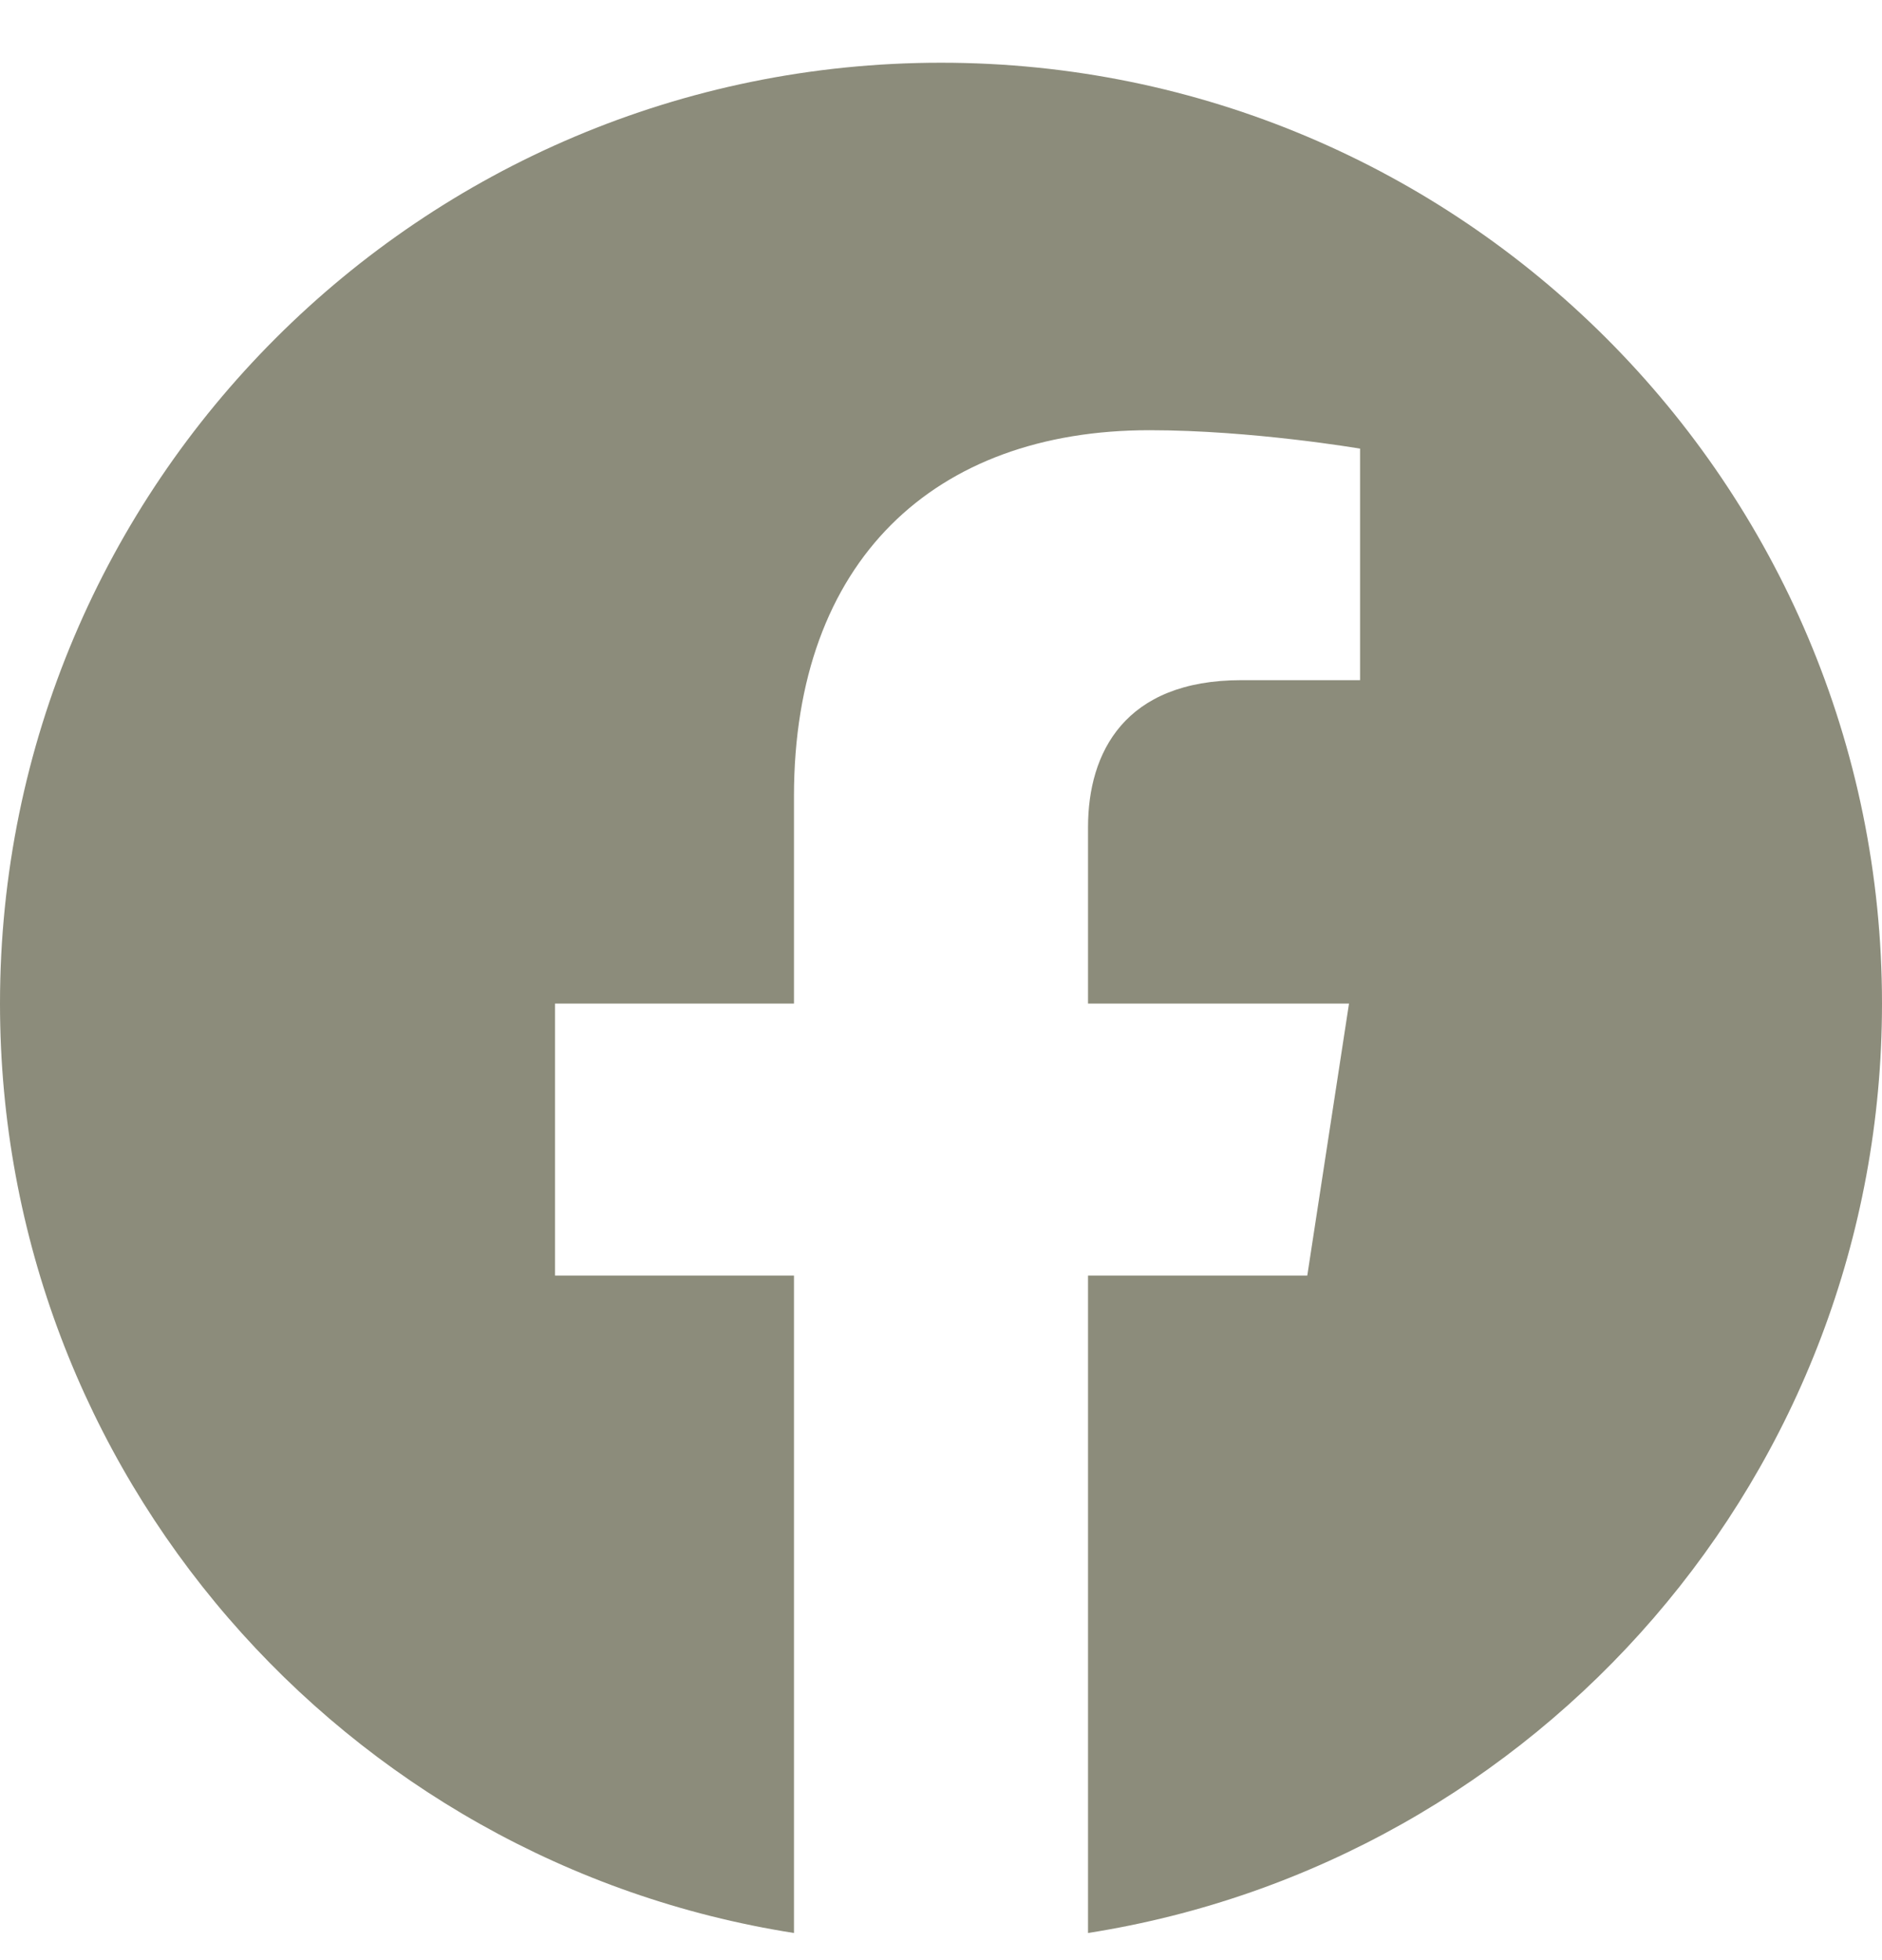 <svg width="24" height="25" viewBox="0 0 24 25" fill="none" xmlns="http://www.w3.org/2000/svg">
<g clip-path="url(#clip0_265_1061)">
<path d="M24 12.8C24 6.172 18.627 0.8 12 0.8C5.373 0.8 0 6.172 0 12.8C0 18.789 4.388 23.754 10.125 24.654V16.269H7.078V12.8H10.125V10.156C10.125 7.149 11.917 5.487 14.658 5.487C15.97 5.487 17.344 5.722 17.344 5.722V8.675H15.831C14.34 8.675 13.875 9.6 13.875 10.55V12.8H17.203L16.671 16.269H13.875V24.654C19.612 23.754 24 18.789 24 12.8Z" fill="#8C8C7B"/>
</g>
<defs>
<clipPath id="clip0_265_1061">
<rect width="24" height="24" fill="white" transform="translate(0 0.8)"/>
</clipPath>
</defs>
</svg>

